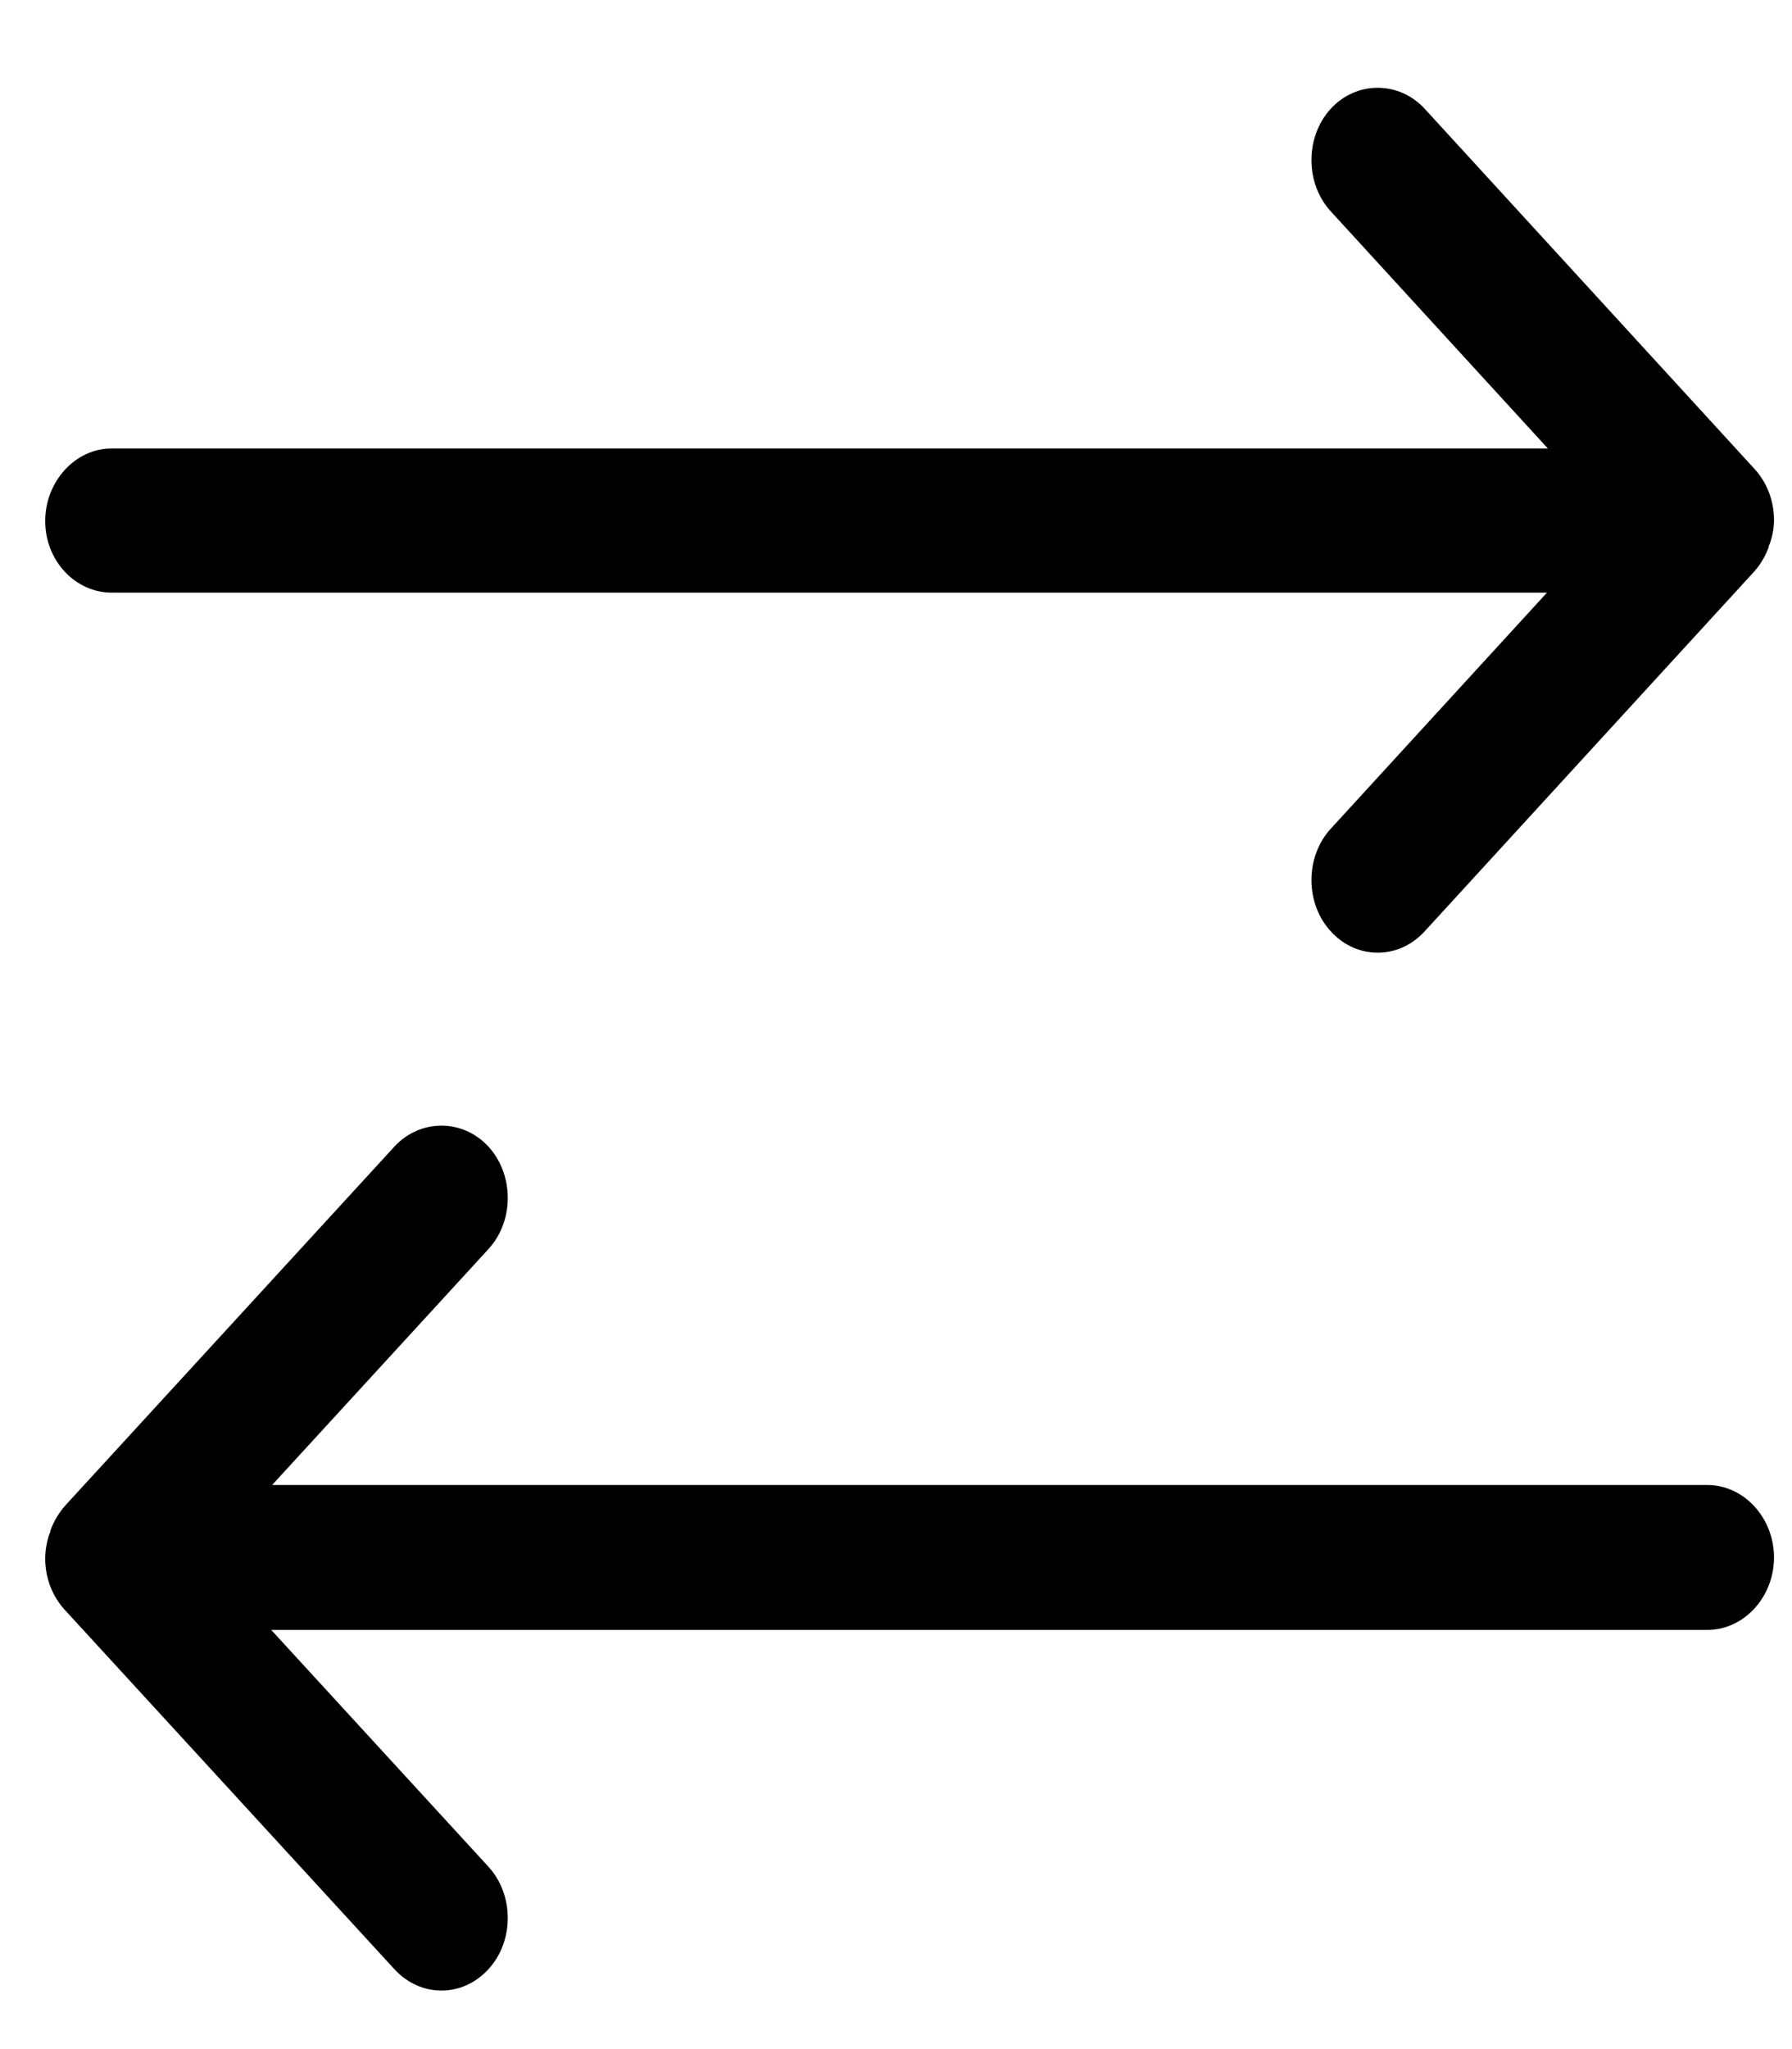 <svg width="14" height="16" viewBox="0 0 12 14" fill="none" xmlns="http://www.w3.org/2000/svg">
<path d="M12.002 3.553C12.002 3.421 11.953 3.295 11.868 3.203L9.614 0.743C9.438 0.552 9.147 0.552 8.972 0.743C8.796 0.935 8.796 1.252 8.972 1.444L10.456 3.064H0.638C0.39 3.064 0.184 3.289 0.184 3.56C0.184 3.831 0.39 4.049 0.638 4.049H10.45L8.972 5.662C8.796 5.854 8.796 6.172 8.972 6.363C9.062 6.462 9.178 6.509 9.293 6.509C9.408 6.509 9.523 6.462 9.614 6.363L11.862 3.91C11.905 3.864 11.941 3.805 11.966 3.738C11.966 3.732 11.966 3.725 11.972 3.719C11.99 3.666 12.002 3.613 12.002 3.553Z" fill="black"/>
<path d="M11.547 10.146H1.735L3.214 8.534C3.39 8.343 3.39 8.026 3.214 7.834C3.038 7.643 2.747 7.643 2.571 7.834L0.323 10.284C0.281 10.331 0.244 10.39 0.22 10.456C0.22 10.463 0.22 10.469 0.214 10.476C0.196 10.529 0.184 10.588 0.184 10.648C0.184 10.78 0.232 10.905 0.317 10.998L2.571 13.454C2.662 13.553 2.778 13.6 2.893 13.6C3.008 13.6 3.123 13.553 3.214 13.454C3.39 13.263 3.39 12.946 3.214 12.754L1.729 11.136H11.547C11.796 11.136 12.002 10.912 12.002 10.641C12.002 10.37 11.796 10.146 11.547 10.146Z" fill="black"/>
</svg>
